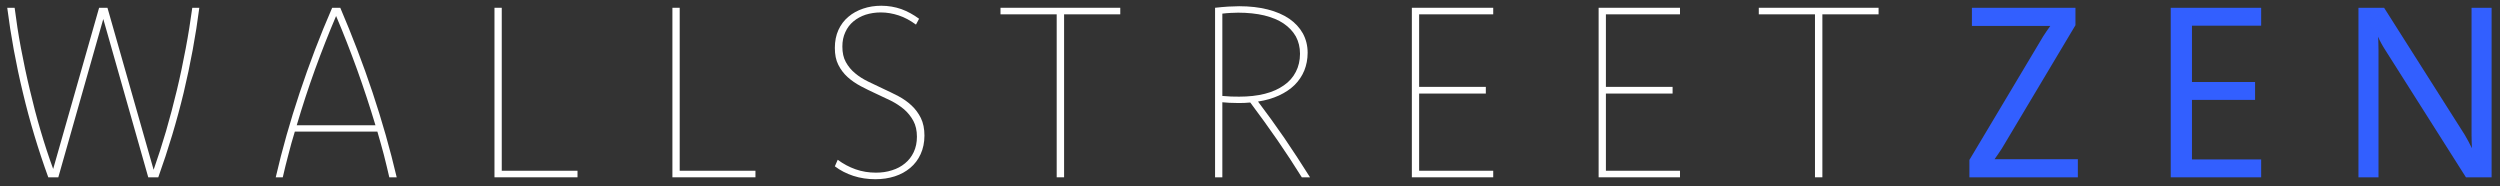 <?xml version="1.0" encoding="UTF-8"?> <svg xmlns="http://www.w3.org/2000/svg" width="282" height="21" viewBox="0 0 282 21" fill="none"><rect x="0" y="0" width="282" height="21" fill="#333333" stroke="none"/><path d="M22.483 0.877H21.689C21.487 2.371 21.245 3.905 20.949 5.466C20.653 7.027 20.33 8.602 19.953 10.163C19.576 11.724 19.172 13.271 18.729 14.792C18.284 16.313 17.813 17.766 17.329 19.152L12.121 0.877H11.179L5.998 19.058C5.487 17.672 5.016 16.218 4.571 14.711C4.127 13.204 3.724 11.67 3.36 10.109C2.984 8.548 2.661 7 2.364 5.439C2.068 3.878 1.84 2.357 1.651 0.877H0.817C1.221 4.026 1.799 7.216 2.58 10.445C3.347 13.675 4.302 16.851 5.446 20H6.577L11.65 2.142L16.723 20H17.854C18.984 16.851 19.94 13.675 20.72 10.445C21.487 7.216 22.079 4.026 22.483 0.877Z" fill="white"></path><path d="M38.383 0.877H37.468C36.095 4.026 34.884 7.216 33.807 10.445C32.731 13.675 31.829 16.851 31.103 20H31.897C32.085 19.166 32.3 18.304 32.529 17.443C32.744 16.582 32.987 15.72 33.256 14.846H42.568C42.824 15.72 43.066 16.582 43.295 17.443C43.51 18.304 43.725 19.166 43.914 20H44.748C44.008 16.851 43.106 13.675 42.03 10.445C40.953 7.216 39.729 4.026 38.383 0.877ZM42.353 14.133H33.471C34.09 12.033 34.776 9.934 35.53 7.848C36.284 5.776 37.078 3.757 37.912 1.806C38.746 3.757 39.527 5.776 40.281 7.848C41.034 9.934 41.72 12.033 42.353 14.133Z" fill="white"></path><path d="M56.598 19.26V0.877H55.777V20H65.143V19.26H56.598Z" fill="white"></path><path d="M76.669 19.26V0.877H75.848V20H85.215V19.26H76.669Z" fill="white"></path><path d="M94.494 18.022L94.171 18.762C94.776 19.219 95.476 19.583 96.257 19.838C97.037 20.094 97.871 20.215 98.746 20.215C99.527 20.215 100.253 20.108 100.926 19.892C101.599 19.677 102.178 19.354 102.676 18.937C103.174 18.52 103.564 18.008 103.846 17.389C104.129 16.77 104.277 16.07 104.277 15.29C104.277 14.523 104.143 13.863 103.873 13.312C103.604 12.773 103.254 12.302 102.824 11.899C102.393 11.495 101.895 11.145 101.343 10.849C100.778 10.553 100.213 10.284 99.634 10.015C99.056 9.746 98.49 9.476 97.939 9.207C97.387 8.938 96.889 8.629 96.459 8.265C96.028 7.915 95.678 7.485 95.409 7C95.14 6.516 95.019 5.937 95.019 5.251C95.019 4.645 95.126 4.107 95.355 3.622C95.57 3.138 95.88 2.734 96.27 2.411C96.66 2.088 97.118 1.833 97.643 1.658C98.168 1.496 98.733 1.402 99.352 1.402C100.038 1.402 100.711 1.523 101.37 1.738C102.03 1.954 102.676 2.304 103.322 2.775L103.672 2.115C103.026 1.644 102.366 1.281 101.666 1.025C100.967 0.783 100.213 0.648 99.406 0.648C98.679 0.648 97.993 0.756 97.36 0.971C96.728 1.187 96.176 1.483 95.705 1.887C95.22 2.29 94.844 2.788 94.574 3.38C94.305 3.972 94.171 4.645 94.171 5.399C94.171 6.152 94.292 6.785 94.561 7.31C94.83 7.848 95.18 8.306 95.611 8.696C96.041 9.086 96.539 9.423 97.091 9.719C97.643 10.015 98.208 10.284 98.787 10.553C99.365 10.822 99.93 11.091 100.496 11.36C101.047 11.643 101.545 11.966 101.976 12.329C102.407 12.706 102.756 13.137 103.026 13.635C103.295 14.133 103.429 14.725 103.429 15.425C103.429 16.07 103.308 16.649 103.066 17.16C102.824 17.672 102.501 18.089 102.084 18.425C101.666 18.775 101.182 19.031 100.617 19.206C100.052 19.394 99.446 19.475 98.8 19.475C98.006 19.475 97.239 19.354 96.512 19.098C95.786 18.843 95.113 18.479 94.494 18.022Z" fill="white"></path><path d="M126.367 1.617V0.877H112.856V1.617H119.195V20H120.029V1.617H126.367Z" fill="white"></path><path d="M137.059 0.877V20H137.88V11.535C138.405 11.589 138.943 11.616 139.509 11.616C140.074 11.63 140.572 11.616 141.029 11.562C142.079 12.962 143.102 14.375 144.098 15.815C145.093 17.268 146.008 18.654 146.843 20H147.771C146.816 18.479 145.847 16.999 144.878 15.572C143.896 14.146 142.9 12.773 141.904 11.455C142.792 11.32 143.573 11.091 144.273 10.768C144.972 10.445 145.551 10.055 146.035 9.584C146.506 9.113 146.87 8.575 147.125 7.956C147.368 7.35 147.502 6.677 147.502 5.951C147.502 5.143 147.314 4.416 146.964 3.771C146.601 3.125 146.089 2.573 145.43 2.115C144.757 1.658 143.95 1.308 142.994 1.066C142.039 0.823 140.962 0.702 139.778 0.702C139.441 0.702 139.038 0.716 138.553 0.743C138.069 0.77 137.571 0.823 137.059 0.877ZM137.88 10.822V1.537C138.217 1.496 138.54 1.469 138.849 1.456C139.159 1.442 139.428 1.429 139.67 1.429C140.76 1.429 141.743 1.537 142.604 1.738C143.465 1.954 144.205 2.25 144.797 2.654C145.389 3.057 145.847 3.542 146.17 4.107C146.479 4.686 146.641 5.332 146.641 6.058C146.641 6.825 146.479 7.512 146.17 8.104C145.86 8.709 145.416 9.221 144.824 9.624C144.232 10.042 143.519 10.365 142.671 10.58C141.823 10.795 140.854 10.903 139.778 10.903C139.482 10.903 139.186 10.903 138.863 10.889C138.54 10.876 138.217 10.849 137.88 10.822Z" fill="white"></path><path d="M168.435 1.617V0.877H159.257V20H168.435V19.26H160.078V10.553H167.601V9.799H160.078V1.617H168.435Z" fill="white"></path><path d="M189.503 1.617V0.877H180.325V20H189.503V19.26H181.146V10.553H188.668V9.799H181.146V1.617H189.503Z" fill="white"></path><path d="M211.903 1.617V0.877H198.392V1.617H204.73V20H205.564V1.617H211.903Z" fill="white"></path><path d="M234.112 2.844V0.879H222.432V2.924H231.273C231.138 3.126 230.99 3.328 230.856 3.517C230.721 3.705 230.587 3.907 230.465 4.109L222.149 18.037V20.002H234.382V17.956H224.988C225.123 17.768 225.258 17.566 225.392 17.378C225.527 17.189 225.661 16.987 225.796 16.772L234.112 2.844Z" fill="#325FFF"></path><path d="M255.059 2.897V0.879H244.858V20.002H255.059V17.983H247.254V11.268H254.373V9.249H247.254V2.897H255.059Z" fill="#325FFF"></path><path d="M281.052 20.002V0.879H278.791V15.211C278.791 15.466 278.791 15.722 278.804 15.964L278.831 16.718C278.71 16.476 278.589 16.22 278.454 15.978C278.32 15.736 278.185 15.48 278.024 15.211L268.927 0.879H266.033V20.002H268.294V5.67C268.294 5.414 268.281 5.158 268.281 4.903C268.281 4.66 268.267 4.405 268.24 4.136C268.348 4.405 268.483 4.66 268.617 4.903C268.752 5.158 268.913 5.414 269.075 5.67L278.158 20.002H281.052Z" fill="#325FFF"></path></svg> 